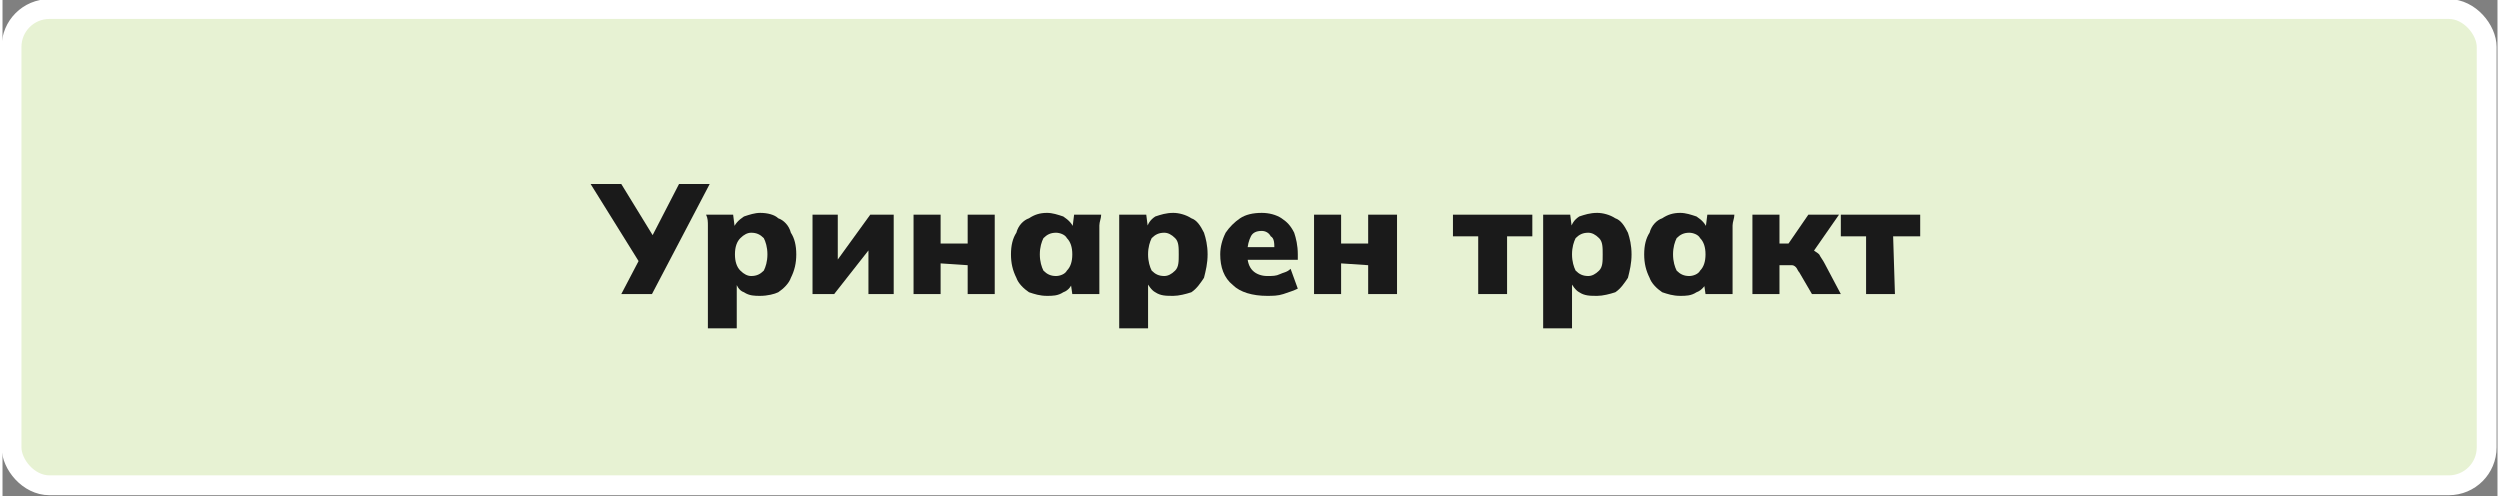 <?xml version="1.0" encoding="UTF-8"?>
<!DOCTYPE svg PUBLIC "-//W3C//DTD SVG 1.1//EN" "http://www.w3.org/Graphics/SVG/1.1/DTD/svg11.dtd">
<!-- Creator: CorelDRAW 2021 (64-Bit) -->
<svg xmlns="http://www.w3.org/2000/svg" xml:space="preserve" width="257px" height="51px" version="1.1" shape-rendering="geometricPrecision" text-rendering="geometricPrecision" image-rendering="optimizeQuality" fill-rule="evenodd" clip-rule="evenodd"
viewBox="0 0 13830 2750"
 xmlns:xlink="http://www.w3.org/1999/xlink"
 xmlns:xodm="http://www.corel.com/coreldraw/odm/2003">
 <rect x="0" y="0" width="13830" height="2750" fill="#808080" stroke="none"/>
 <g id="Layer_x0020_1">
  <rect fill="#E7F2D3" stroke="white" stroke-width="110" stroke-linecap="round" stroke-linejoin="round" stroke-miterlimit="2.613" x="50" y="50" width="13720" height="2640" rx="210" ry="210"/>
  <polygon fill="#1A1A1A" fill-rule="nonzero" points="3430,1630 3540,1420 3540,1470 3260,1020 3430,1020 3620,1330 3590,1330 3750,1020 3920,1020 3600,1630 "/>
  <path id="_1" fill="#1A1A1A" fill-rule="nonzero" d="M3910 1820l0 -510c0,-20 0,-40 0,-60 0,-20 0,-40 -10,-60l150 0 10 80 -10 0c10,-30 30,-50 60,-70 30,-10 60,-20 90,-20 40,0 80,10 100,30 30,10 60,40 70,80 20,30 30,70 30,120 0,50 -10,90 -30,130 -10,30 -40,60 -70,80 -20,10 -60,20 -100,20 -30,0 -60,0 -90,-20 -30,-10 -40,-40 -50,-60l10 0 0 260 -160 0zm240 -290c30,0 50,-10 70,-30 10,-20 20,-50 20,-90 0,-40 -10,-70 -20,-90 -20,-20 -40,-30 -70,-30 -20,0 -40,10 -60,30 -20,20 -30,50 -30,90 0,40 10,70 30,90 20,20 40,30 60,30z"/>
  <polygon id="_2" fill="#1A1A1A" fill-rule="nonzero" points="4490,1630 4490,1190 4630,1190 4630,1480 4600,1480 4810,1190 4940,1190 4940,1630 4800,1630 4800,1350 4830,1350 4610,1630 "/>
  <polygon id="_3" fill="#1A1A1A" fill-rule="nonzero" points="5050,1630 5050,1190 5200,1190 5200,1350 5350,1350 5350,1190 5500,1190 5500,1630 5350,1630 5350,1470 5200,1460 5200,1630 "/>
  <path id="_4" fill="#1A1A1A" fill-rule="nonzero" d="M5790 1640c-40,0 -70,-10 -100,-20 -30,-20 -60,-50 -70,-80 -20,-40 -30,-80 -30,-130 0,-50 10,-90 30,-120 10,-40 40,-70 70,-80 30,-20 60,-30 100,-30 30,0 60,10 90,20 30,20 50,40 60,70l-10 0 10 -80 150 0c0,20 -10,40 -10,60 0,20 0,40 0,60l0 320 -150 0 -10 -70 10 0c0,20 -20,50 -50,60 -30,20 -60,20 -90,20zm50 -110c20,0 50,-10 60,-30 20,-20 30,-50 30,-90 0,-40 -10,-70 -30,-90 -10,-20 -40,-30 -60,-30 -30,0 -50,10 -70,30 -10,20 -20,50 -20,90 0,40 10,70 20,90 20,20 40,30 70,30z"/>
  <path id="_5" fill="#1A1A1A" fill-rule="nonzero" d="M6190 1820l0 -510c0,-20 0,-40 0,-60 0,-20 0,-40 0,-60l150 0 10 80 -10 0c10,-30 20,-50 50,-70 30,-10 60,-20 100,-20 30,0 70,10 100,30 30,10 50,40 70,80 10,30 20,70 20,120 0,50 -10,90 -20,130 -20,30 -40,60 -70,80 -30,10 -70,20 -100,20 -40,0 -70,0 -100,-20 -20,-10 -40,-40 -50,-60l10 0 0 260 -160 0zm250 -290c20,0 40,-10 60,-30 20,-20 20,-50 20,-90 0,-40 0,-70 -20,-90 -20,-20 -40,-30 -60,-30 -30,0 -50,10 -70,30 -10,20 -20,50 -20,90 0,40 10,70 20,90 20,20 40,30 70,30z"/>
  <path id="_6" fill="#1A1A1A" fill-rule="nonzero" d="M7010 1640c-80,0 -150,-20 -190,-60 -50,-40 -70,-100 -70,-170 0,-40 10,-80 30,-120 20,-30 50,-60 80,-80 30,-20 70,-30 120,-30 40,0 80,10 110,30 30,20 50,40 70,80 10,30 20,70 20,120l0 30 -300 0 0 -70 190 0 -20 10c0,-30 0,-60 -20,-70 -10,-20 -30,-30 -50,-30 -30,0 -50,10 -60,30 -10,20 -20,50 -20,90l0 10c0,40 10,70 30,90 20,20 50,30 80,30 30,0 50,0 70,-10 20,-10 40,-10 60,-30l40 110c-20,10 -50,20 -80,30 -30,10 -60,10 -90,10z"/>
  <polygon id="_7" fill="#1A1A1A" fill-rule="nonzero" points="7270,1630 7270,1190 7420,1190 7420,1350 7570,1350 7570,1190 7730,1190 7730,1630 7570,1630 7570,1470 7420,1460 7420,1630 "/>
  <polygon id="_8" fill="#1A1A1A" fill-rule="nonzero" points="8180,1630 8180,1310 8040,1310 8040,1190 8480,1190 8480,1310 8340,1310 8340,1630 "/>
  <path id="_9" fill="#1A1A1A" fill-rule="nonzero" d="M8540 1820l0 -510c0,-20 0,-40 0,-60 0,-20 0,-40 0,-60l150 0 10 80 -10 0c10,-30 20,-50 50,-70 30,-10 60,-20 100,-20 30,0 70,10 100,30 30,10 50,40 70,80 10,30 20,70 20,120 0,50 -10,90 -20,130 -20,30 -40,60 -70,80 -30,10 -70,20 -100,20 -40,0 -70,0 -100,-20 -20,-10 -40,-40 -50,-60l10 0 0 260 -160 0zm250 -290c20,0 40,-10 60,-30 20,-20 20,-50 20,-90 0,-40 0,-70 -20,-90 -20,-20 -40,-30 -60,-30 -30,0 -50,10 -70,30 -10,20 -20,50 -20,90 0,40 10,70 20,90 20,20 40,30 70,30z"/>
  <path id="_10" fill="#1A1A1A" fill-rule="nonzero" d="M9300 1640c-40,0 -70,-10 -100,-20 -30,-20 -60,-50 -70,-80 -20,-40 -30,-80 -30,-130 0,-50 10,-90 30,-120 10,-40 40,-70 70,-80 30,-20 60,-30 100,-30 30,0 60,10 90,20 30,20 50,40 60,70l-10 0 10 -80 150 0c0,20 -10,40 -10,60 0,20 0,40 0,60l0 320 -150 0 -10 -70 20 0c-10,20 -30,50 -60,60 -30,20 -60,20 -90,20zm50 -110c20,0 50,-10 60,-30 20,-20 30,-50 30,-90 0,-40 -10,-70 -30,-90 -10,-20 -40,-30 -60,-30 -30,0 -50,10 -70,30 -10,20 -20,50 -20,90 0,40 10,70 20,90 20,20 40,30 70,30z"/>
  <path id="_11" fill="#1A1A1A" fill-rule="nonzero" d="M9700 1630l0 -440 150 0 0 160 50 0 110 -160 170 0 -160 230 -30 -50c10,0 30,10 40,10 10,10 30,20 40,30 10,20 20,30 30,50l90 170 -160 0 -70 -120c-10,-10 -10,-20 -20,-30 0,0 -10,-10 -20,-10 0,0 -10,0 -20,0l-50 0 0 160 -150 0z"/>
  <polygon id="_12" fill="#1A1A1A" fill-rule="nonzero" points="10330,1630 10330,1310 10190,1310 10190,1190 10630,1190 10630,1310 10480,1310 10490,1630 "/>
 </g>
</svg>
